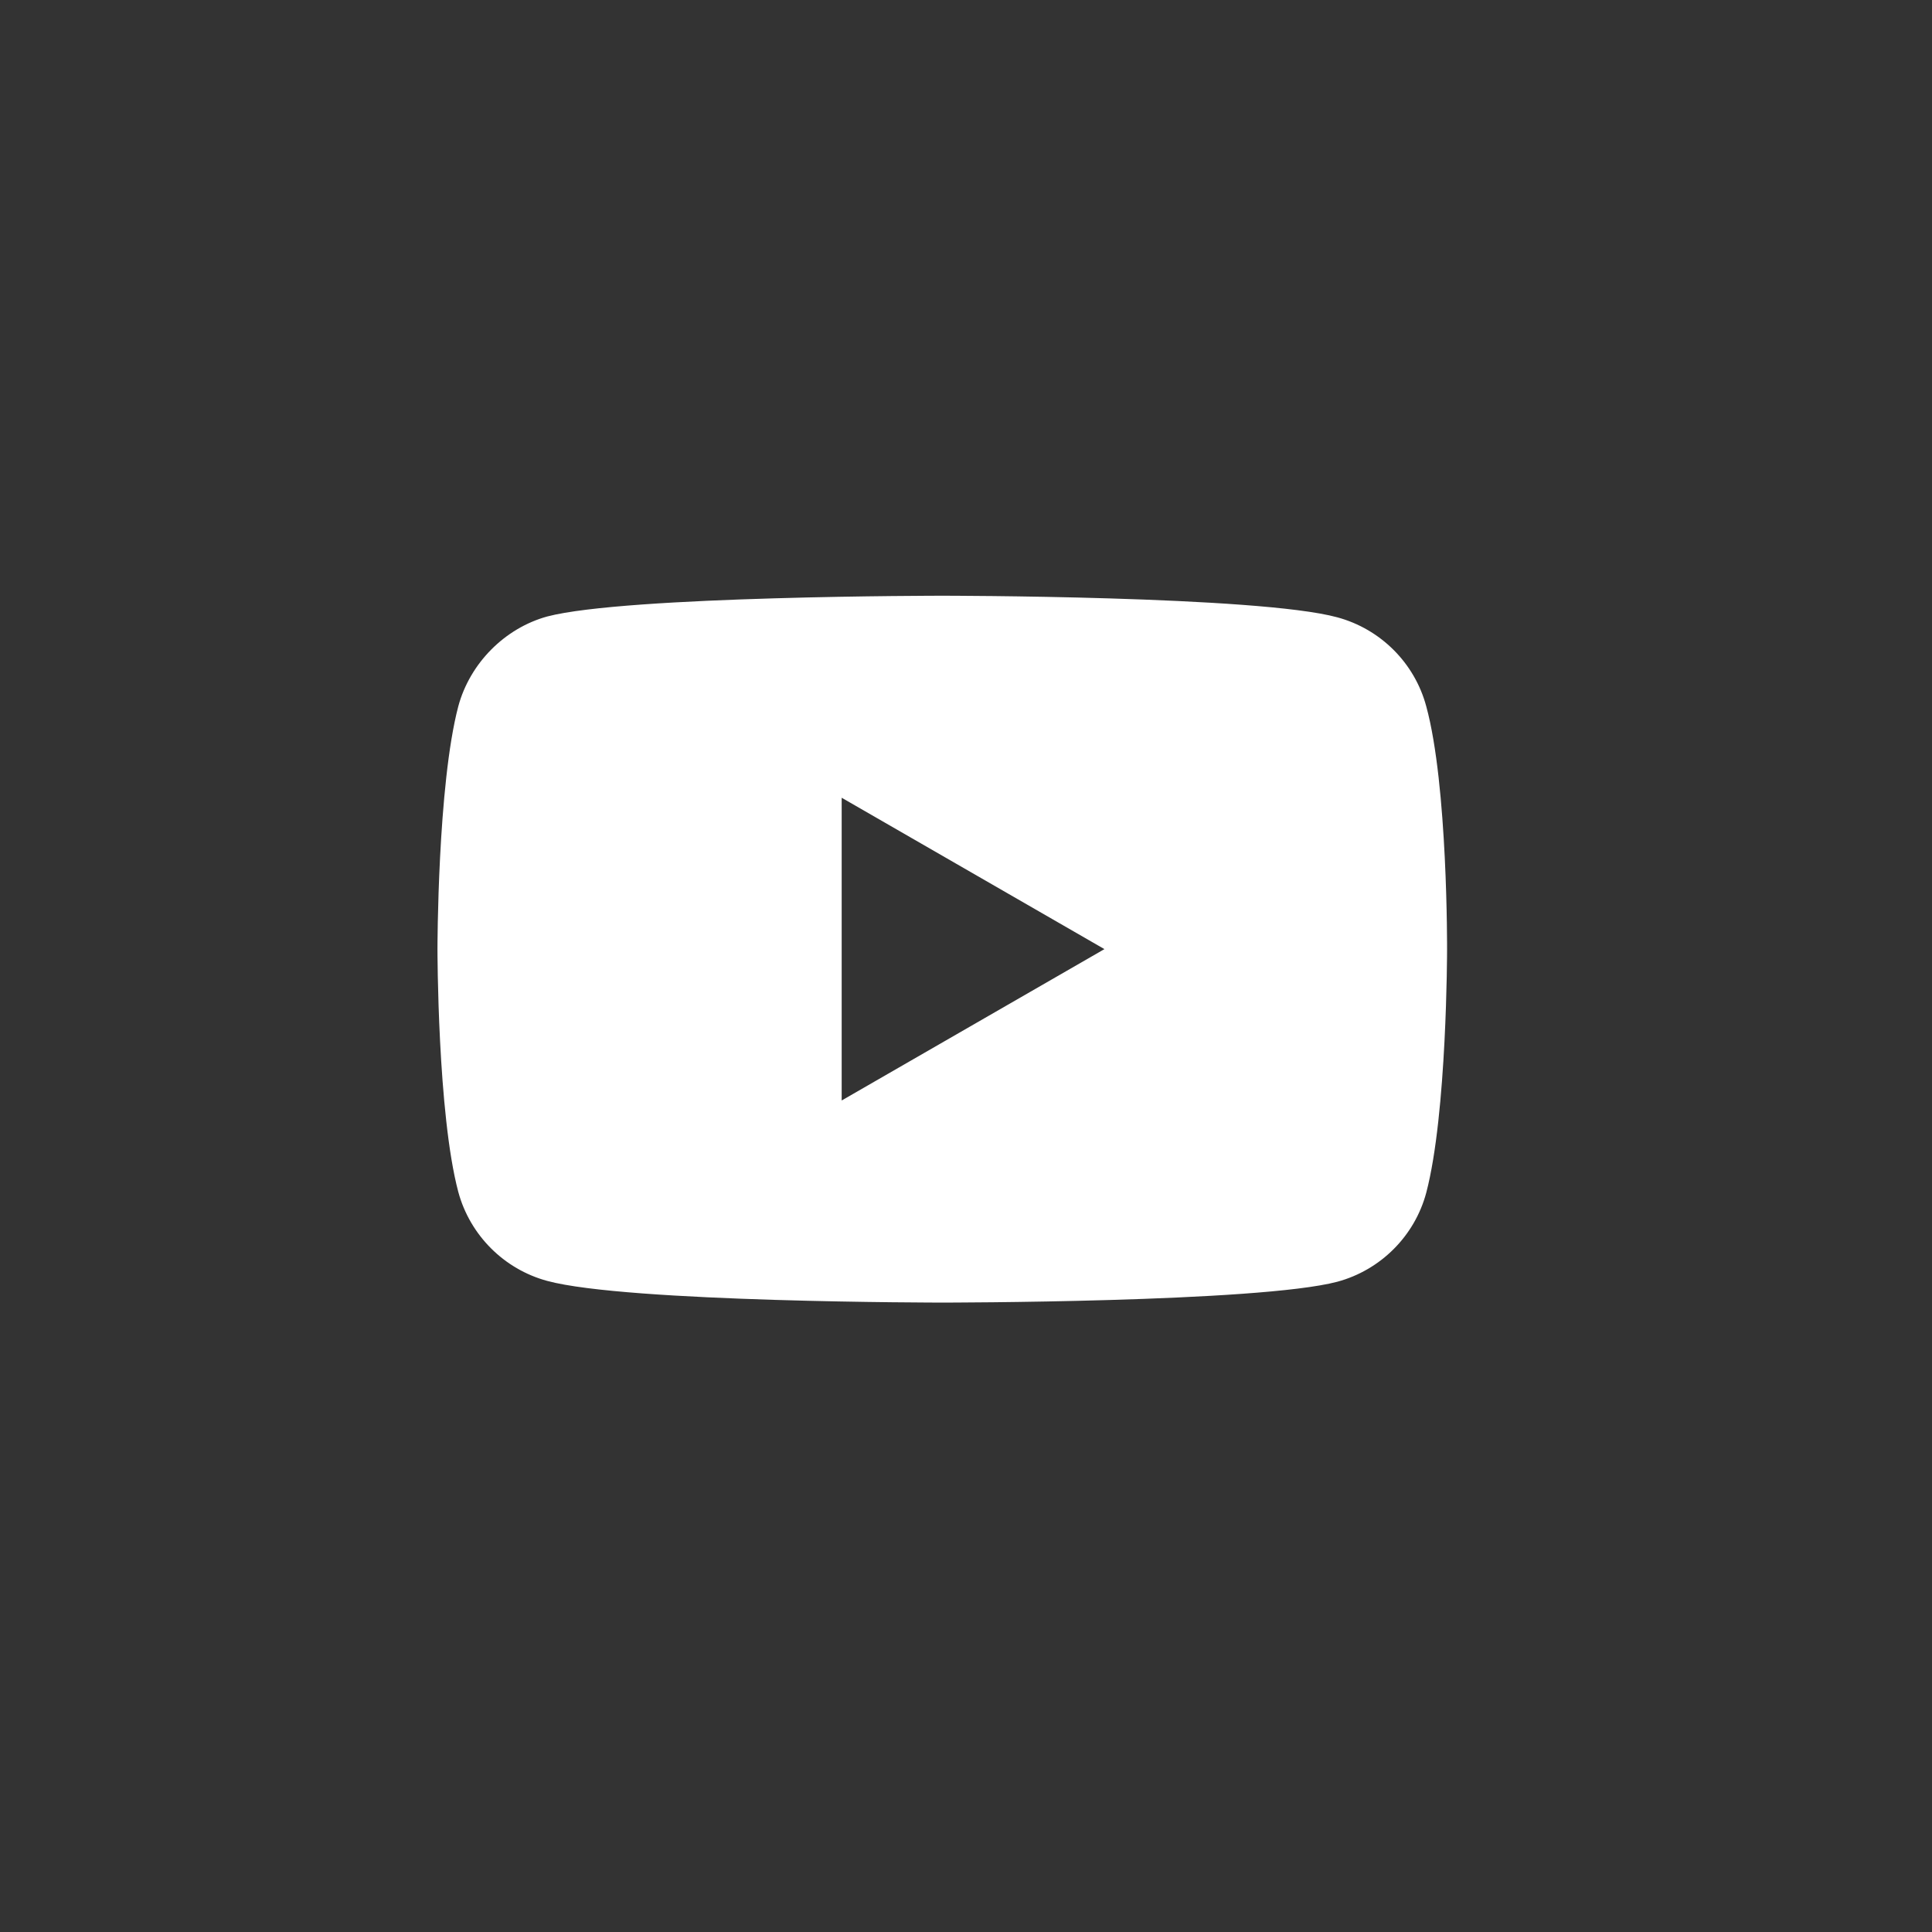 <svg width="23" height="23" viewBox="0 0 23 23" fill="none" xmlns="http://www.w3.org/2000/svg">
<rect x="0" y="0" width="23" height="23" fill="#333333" stroke="none"/>
<path d="M16.979 8.408C16.841 7.893 16.435 7.488 15.92 7.349C14.979 7.092 11.217 7.092 11.217 7.092C11.217 7.092 7.456 7.092 6.515 7.339C6.01 7.478 5.595 7.894 5.456 8.408C5.208 9.349 5.208 11.299 5.208 11.299C5.208 11.299 5.208 13.259 5.456 14.19C5.595 14.704 6 15.11 6.515 15.249C7.466 15.507 11.217 15.507 11.217 15.507C11.217 15.507 14.979 15.507 15.92 15.259C16.435 15.12 16.841 14.715 16.979 14.2C17.227 13.259 17.227 11.309 17.227 11.309C17.227 11.309 17.237 9.349 16.979 8.408ZM10.02 13.101V9.497L13.148 11.299L10.02 13.101Z" fill="white"/>
</svg>
